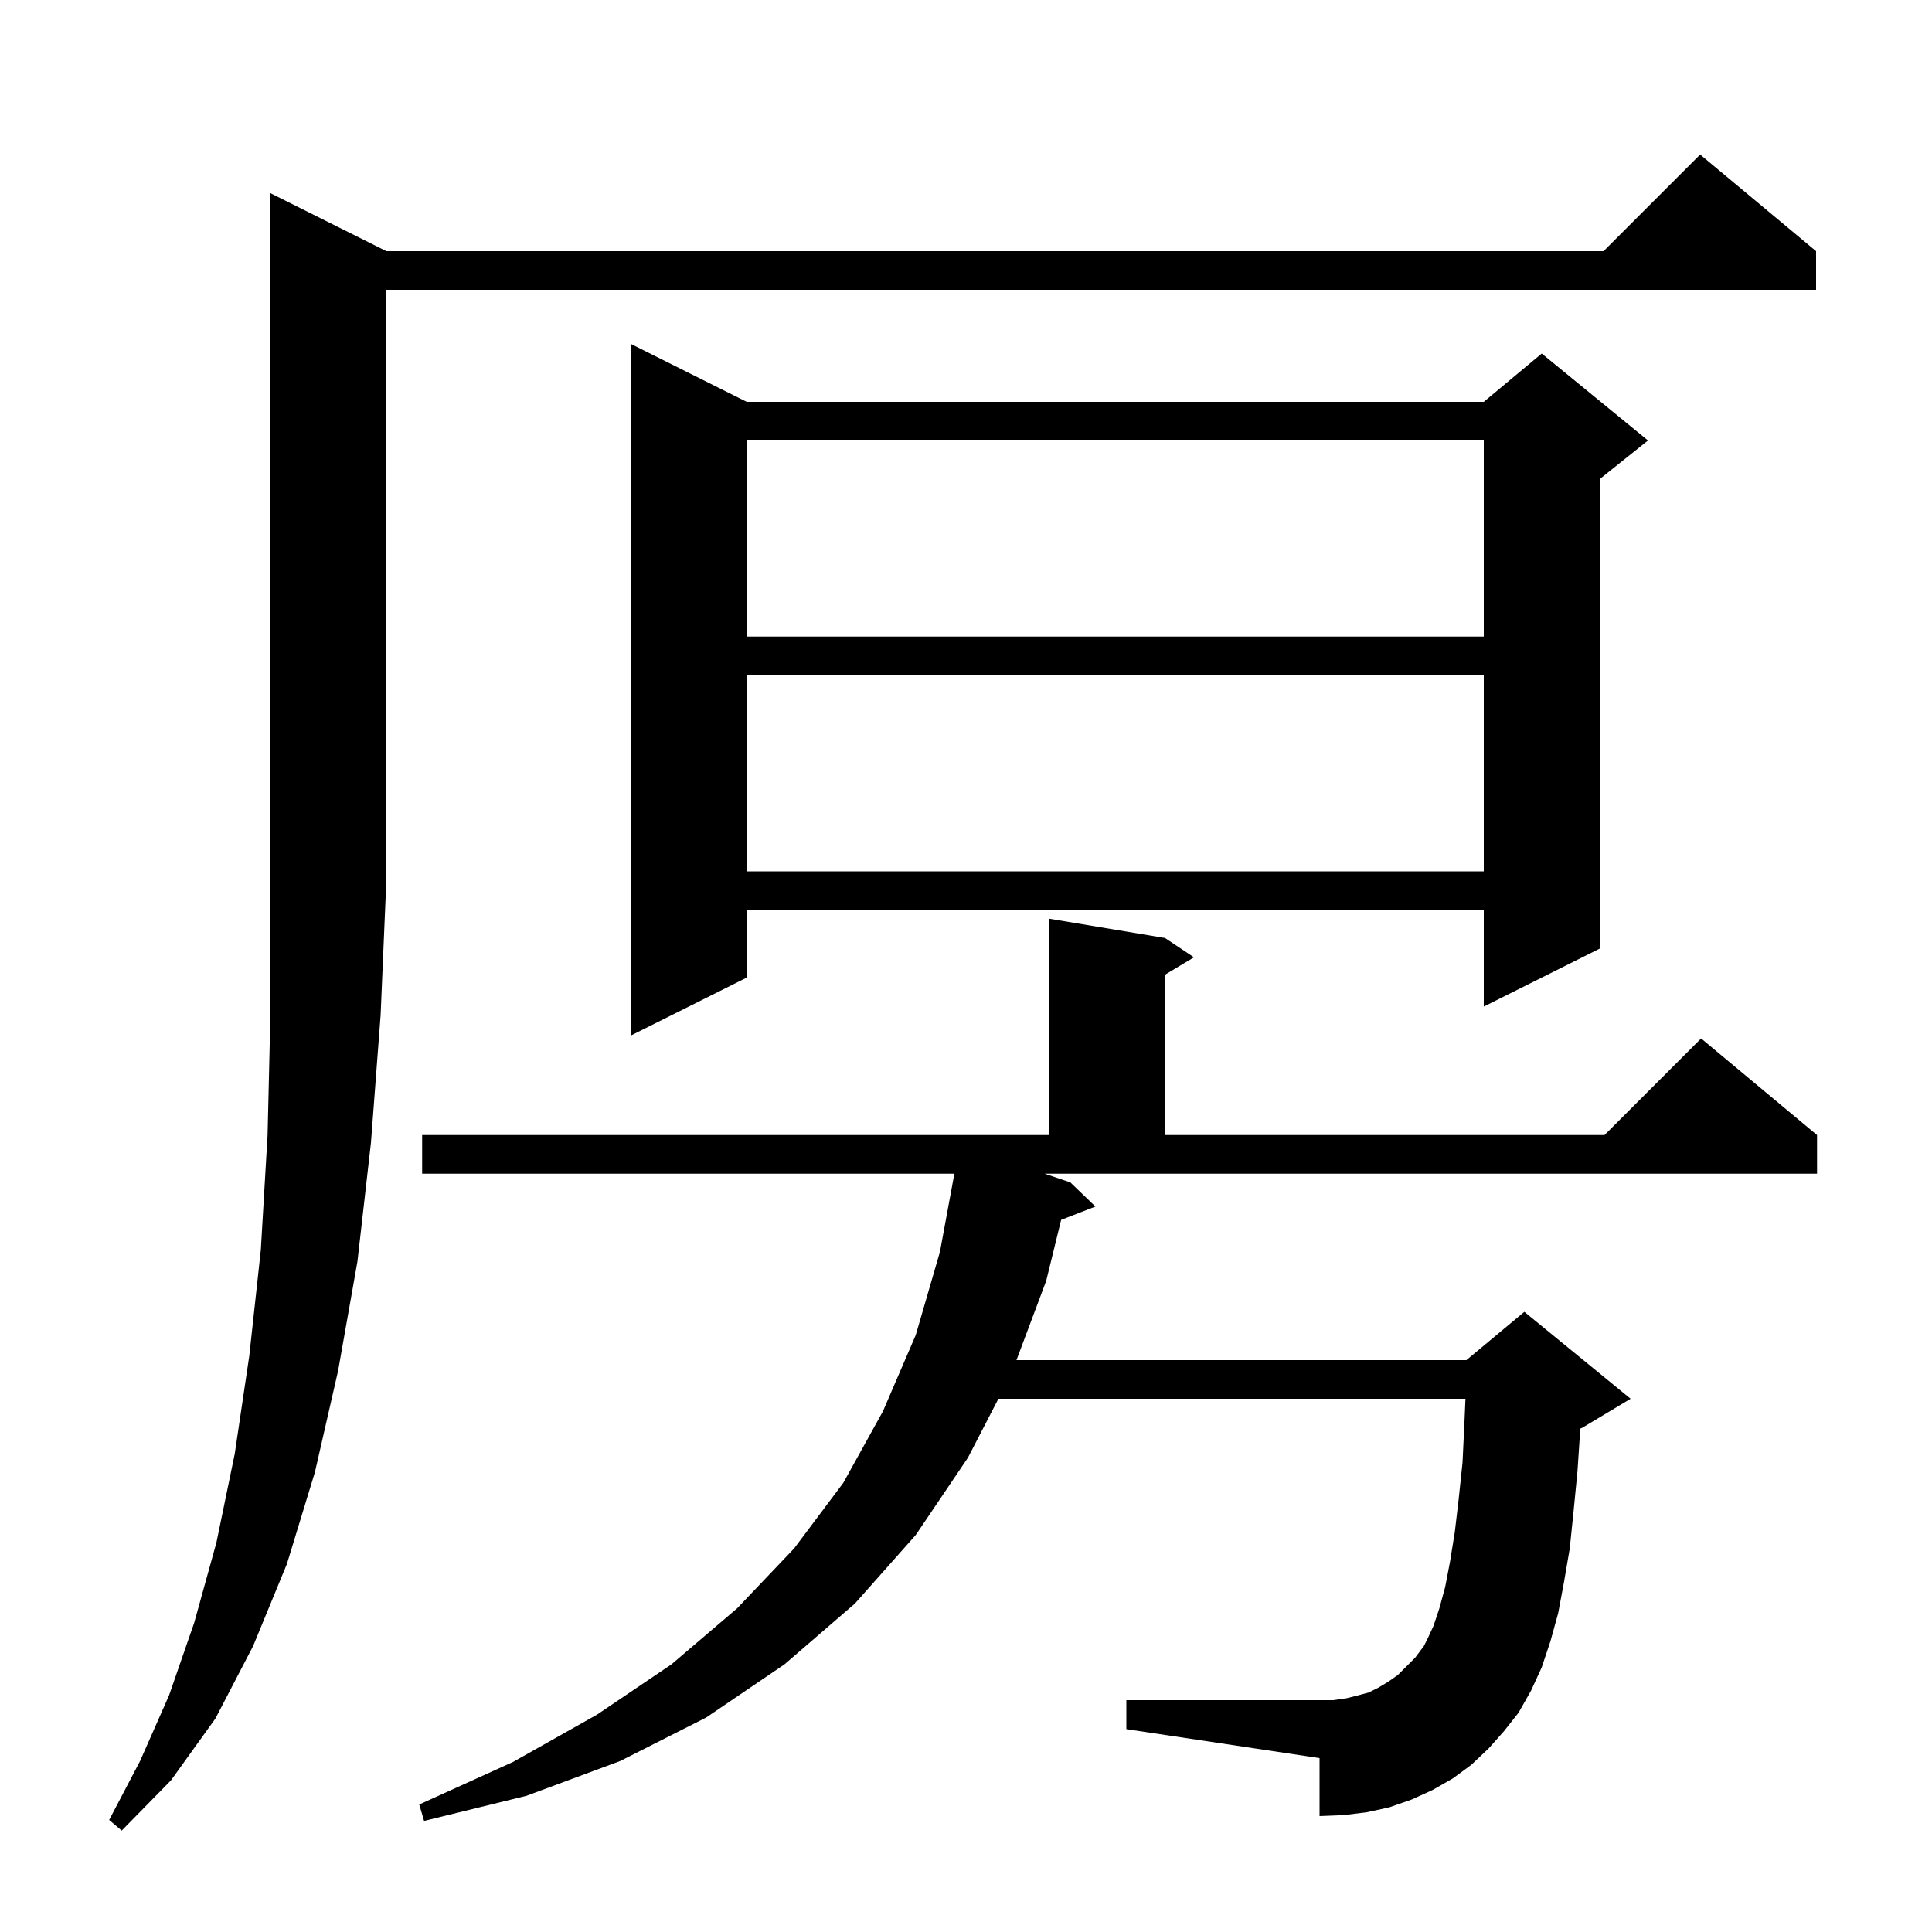 <svg xmlns="http://www.w3.org/2000/svg" xmlns:xlink="http://www.w3.org/1999/xlink" version="1.1" baseProfile="full" viewBox="0 0 200 200" width="200" height="200"><g fill="currentColor"><path d="M 40.0 26.0 L 166.0 26.0 L 176.0 16.0 L 188.0 26.0 L 188.0 30.0 L 40.0 30.0 L 40.0 91.0 L 39.4 105.1 L 38.4 118.3 L 37.0 130.6 L 35.0 141.9 L 32.6 152.4 L 29.7 161.9 L 26.2 170.4 L 22.3 177.9 L 17.7 184.3 L 12.6 189.5 L 11.3 188.4 L 14.5 182.3 L 17.5 175.5 L 20.1 168.0 L 22.4 159.7 L 24.3 150.5 L 25.8 140.4 L 27.0 129.4 L 27.7 117.5 L 28.0 104.7 L 28.0 20.0 Z M 154.1 181.0 L 152.3 182.7 L 150.4 184.1 L 148.3 185.3 L 146.1 186.3 L 143.8 187.1 L 141.5 187.6 L 139.1 187.9 L 136.6 188.0 L 136.6 182.0 L 116.6 179.0 L 116.6 176.0 L 138.0 176.0 L 139.4 175.8 L 140.6 175.5 L 141.7 175.2 L 142.7 174.7 L 143.7 174.1 L 144.7 173.4 L 146.5 171.6 L 147.4 170.4 L 147.8 169.6 L 148.4 168.3 L 149.0 166.5 L 149.6 164.3 L 150.1 161.7 L 150.6 158.6 L 151.0 155.2 L 151.4 151.4 L 151.6 147.2 L 151.704 144.8 L 103.355 144.8 L 100.2 150.9 L 94.8 158.9 L 88.5 166.0 L 81.2 172.3 L 73.1 177.8 L 64.2 182.3 L 54.5 185.9 L 43.9 188.5 L 43.4 186.8 L 53.1 182.4 L 61.8 177.5 L 69.5 172.3 L 76.3 166.5 L 82.2 160.3 L 87.3 153.5 L 91.4 146.1 L 94.8 138.2 L 97.3 129.6 L 98.797 121.5 L 43.7 121.5 L 43.7 117.5 L 108.6 117.5 L 108.6 95.1 L 120.6 97.1 L 123.6 99.1 L 120.6 100.9 L 120.6 117.5 L 166.1 117.5 L 176.1 107.5 L 188.1 117.5 L 188.1 121.5 L 108.146 121.5 L 110.8 122.4 L 113.4 124.9 L 109.849 126.281 L 108.3 132.6 L 105.225 140.8 L 151.8 140.8 L 157.8 135.8 L 168.8 144.8 L 163.8 147.8 L 163.594 147.886 L 163.3 152.3 L 162.9 156.4 L 162.5 160.3 L 161.9 163.8 L 161.3 167.0 L 160.5 169.9 L 159.6 172.6 L 158.5 175.0 L 157.2 177.3 L 155.7 179.2 Z M 77.3 41.6 L 153.6 41.6 L 159.6 36.6 L 170.6 45.6 L 165.6 49.6 L 165.6 98.2 L 153.6 104.2 L 153.6 94.2 L 77.3 94.2 L 77.3 101.2 L 65.3 107.2 L 65.3 35.6 Z M 77.3 69.9 L 77.3 90.2 L 153.6 90.2 L 153.6 69.9 Z M 77.3 45.6 L 77.3 65.9 L 153.6 65.9 L 153.6 45.6 Z "/></g></svg>